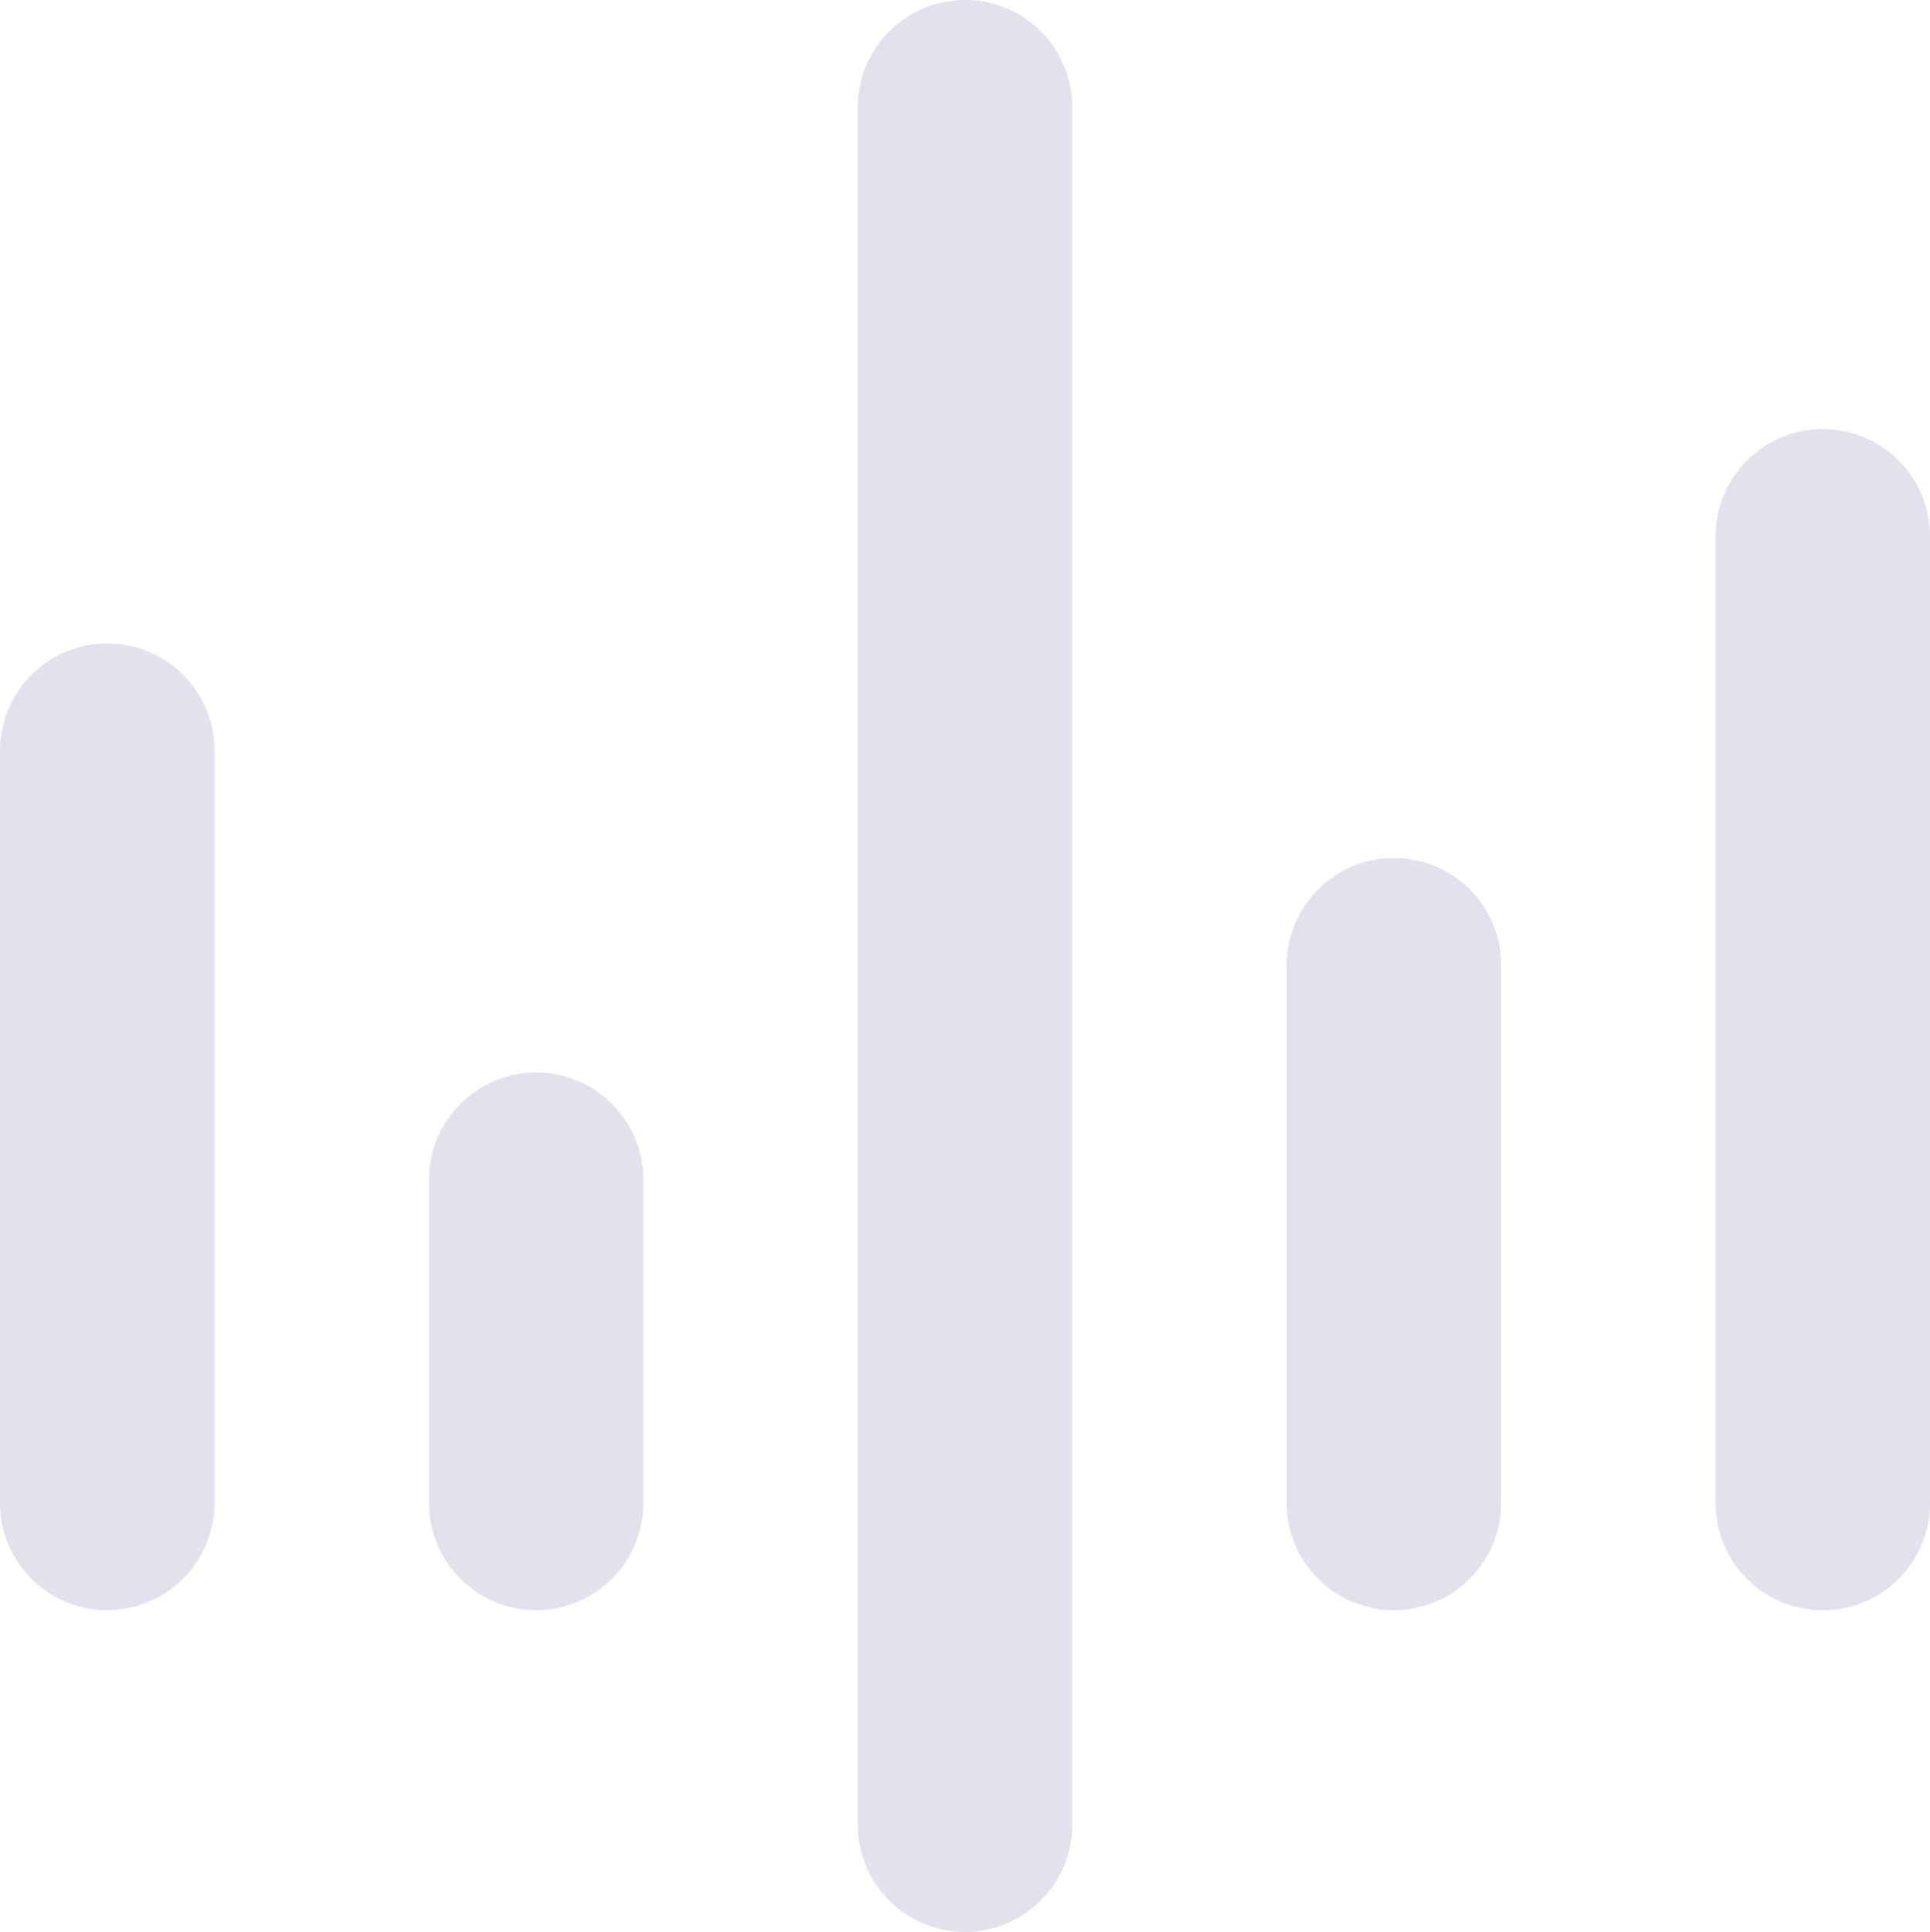 <svg xmlns="http://www.w3.org/2000/svg" width="50" height="50.038" viewBox="0 0 50 50.038">
    <path fill="#e4e1ed" d="M27.957 2.987A2.778 2.778 0 0 0 25.222 5.8v44.446a2.778 2.778 0 1 0 5.556 0V5.8a2.778 2.778 0 0 0-2.821-2.816zM50.179 14.1a2.778 2.778 0 0 0-2.734 2.816v25a2.778 2.778 0 1 0 5.556 0v-25a2.778 2.778 0 0 0-2.822-2.816zM5.735 19.653A2.778 2.778 0 0 0 3 22.469v19.444a2.778 2.778 0 1 0 5.556 0V22.469a2.778 2.778 0 0 0-2.821-2.816zm33.333 5.555a2.778 2.778 0 0 0-2.734 2.816v13.889a2.778 2.778 0 1 0 5.556 0V28.024a2.778 2.778 0 0 0-2.821-2.816zm-22.222 5.556a2.778 2.778 0 0 0-2.734 2.816v8.333a2.778 2.778 0 1 0 5.556 0V33.58a2.778 2.778 0 0 0-2.821-2.816z" transform="translate(-3 -2.986)"/>
</svg>
